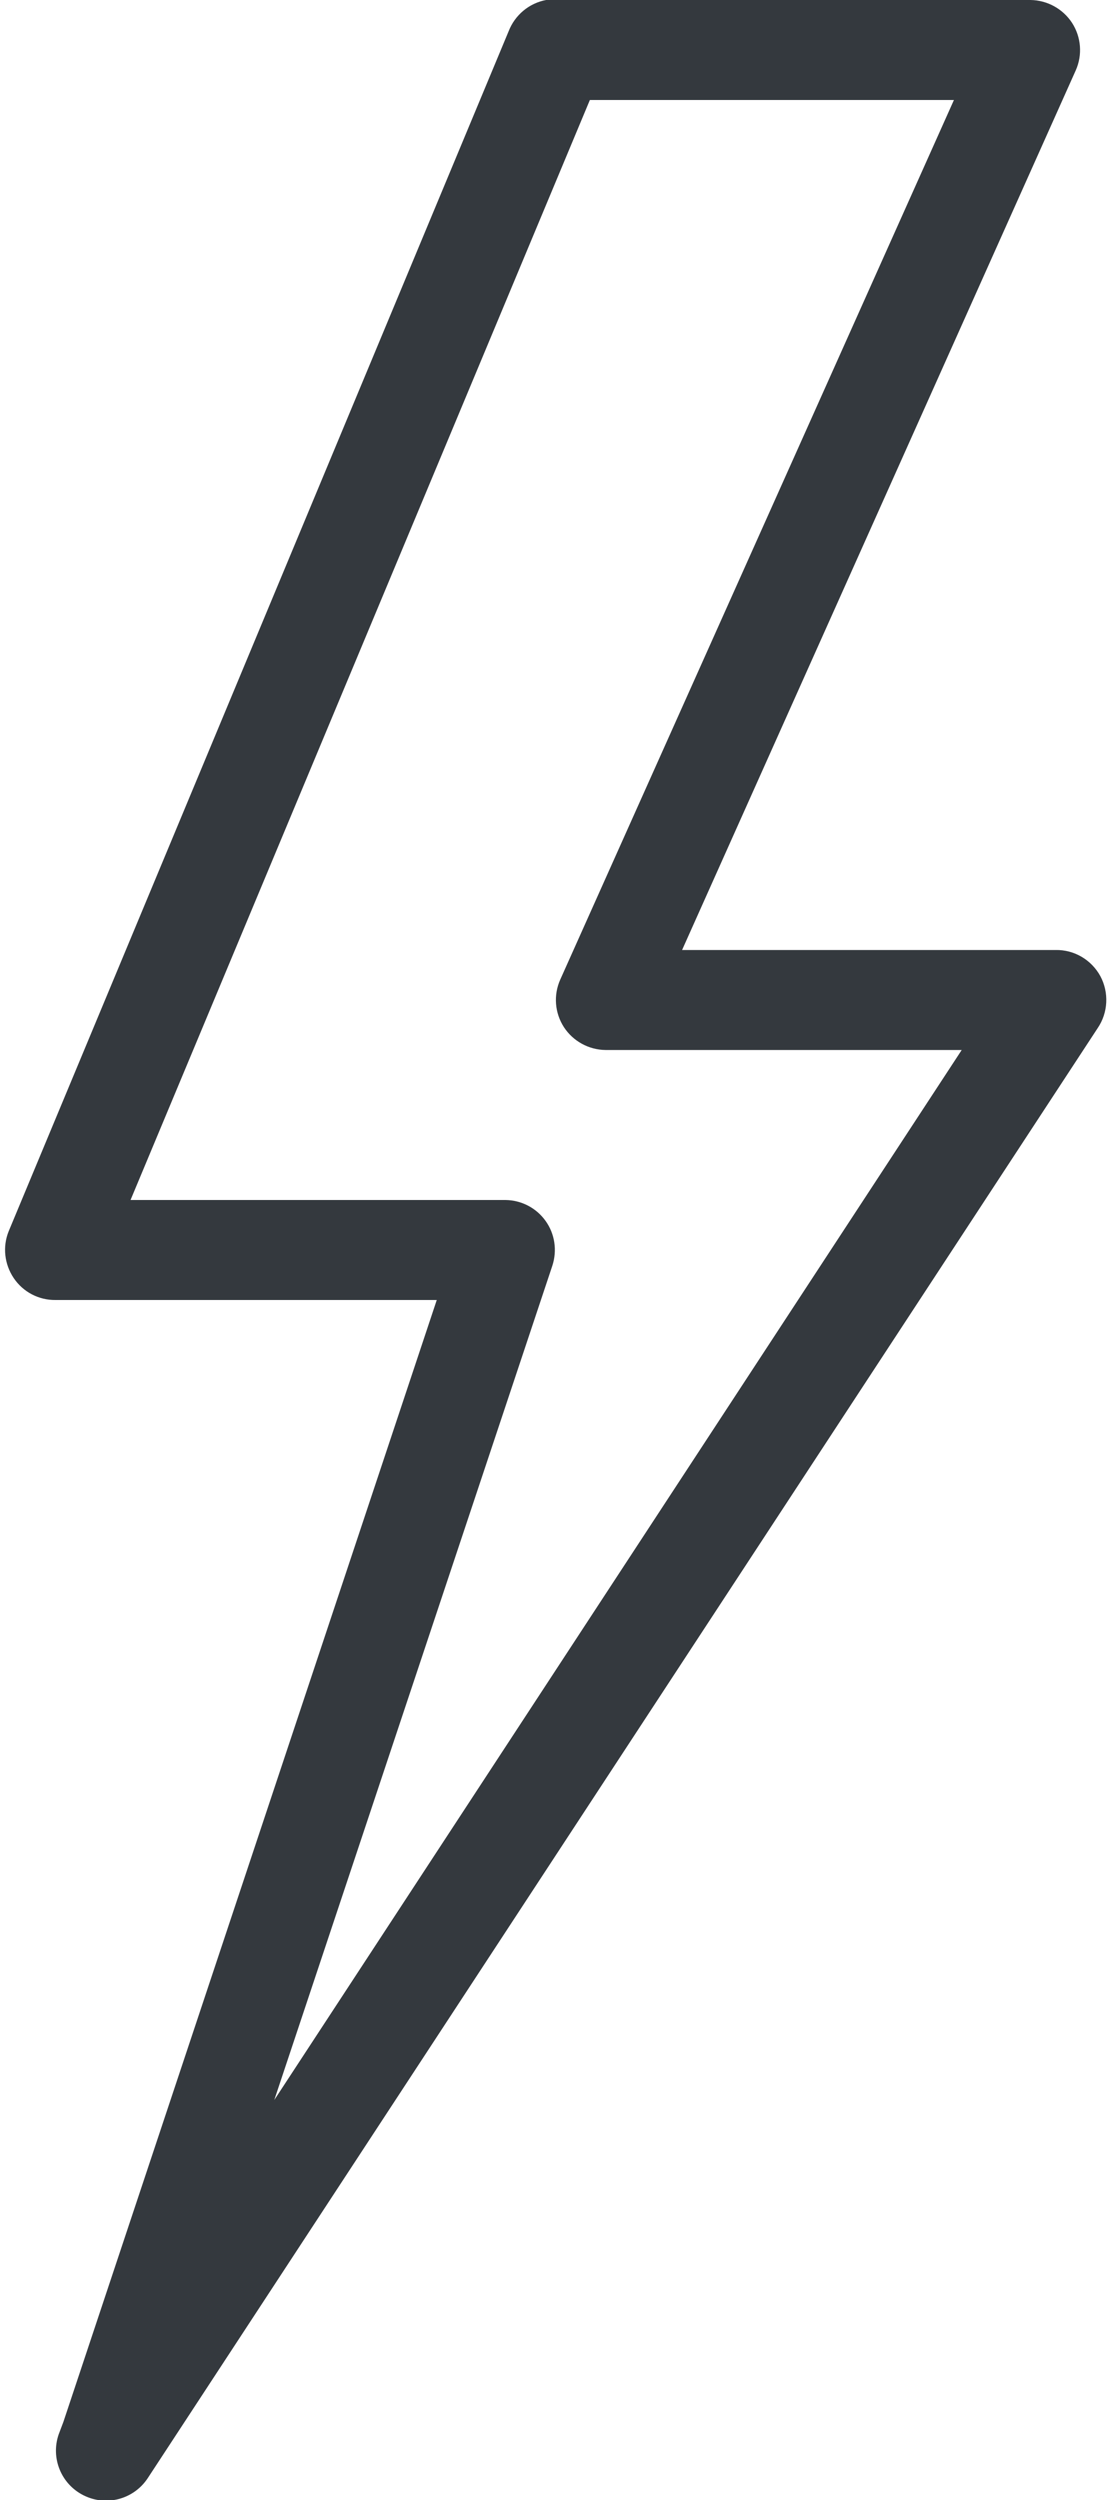 <?xml version="1.0" encoding="UTF-8"?> <svg xmlns="http://www.w3.org/2000/svg" width="16" height="36" viewBox="0 0 16 36" fill="none"><path d="M7.865 0C7.62 0.045 7.415 0.217 7.325 0.45L0.125 17.73C0.035 17.952 0.063 18.205 0.198 18.405C0.333 18.605 0.558 18.723 0.8 18.72H6.29L0.913 34.875L0.845 35.055C0.727 35.398 0.882 35.775 1.208 35.935C1.534 36.096 1.928 35.989 2.128 35.685L15.808 14.805C15.959 14.583 15.973 14.293 15.847 14.057C15.718 13.821 15.47 13.674 15.2 13.68H9.823L15.493 1.012C15.591 0.79 15.571 0.534 15.439 0.329C15.307 0.127 15.082 0.003 14.84 0H8C7.978 0 7.955 0 7.933 0C7.91 0 7.888 0 7.865 0ZM8.495 1.44H13.738L8.068 14.107C7.969 14.33 7.989 14.586 8.121 14.791C8.253 14.993 8.478 15.117 8.72 15.12H13.85L3.95 30.24L7.955 18.225C8.025 18.008 7.992 17.769 7.857 17.581C7.724 17.395 7.511 17.283 7.28 17.28H1.88L8.495 1.44Z" fill="#34393E"></path></svg> 